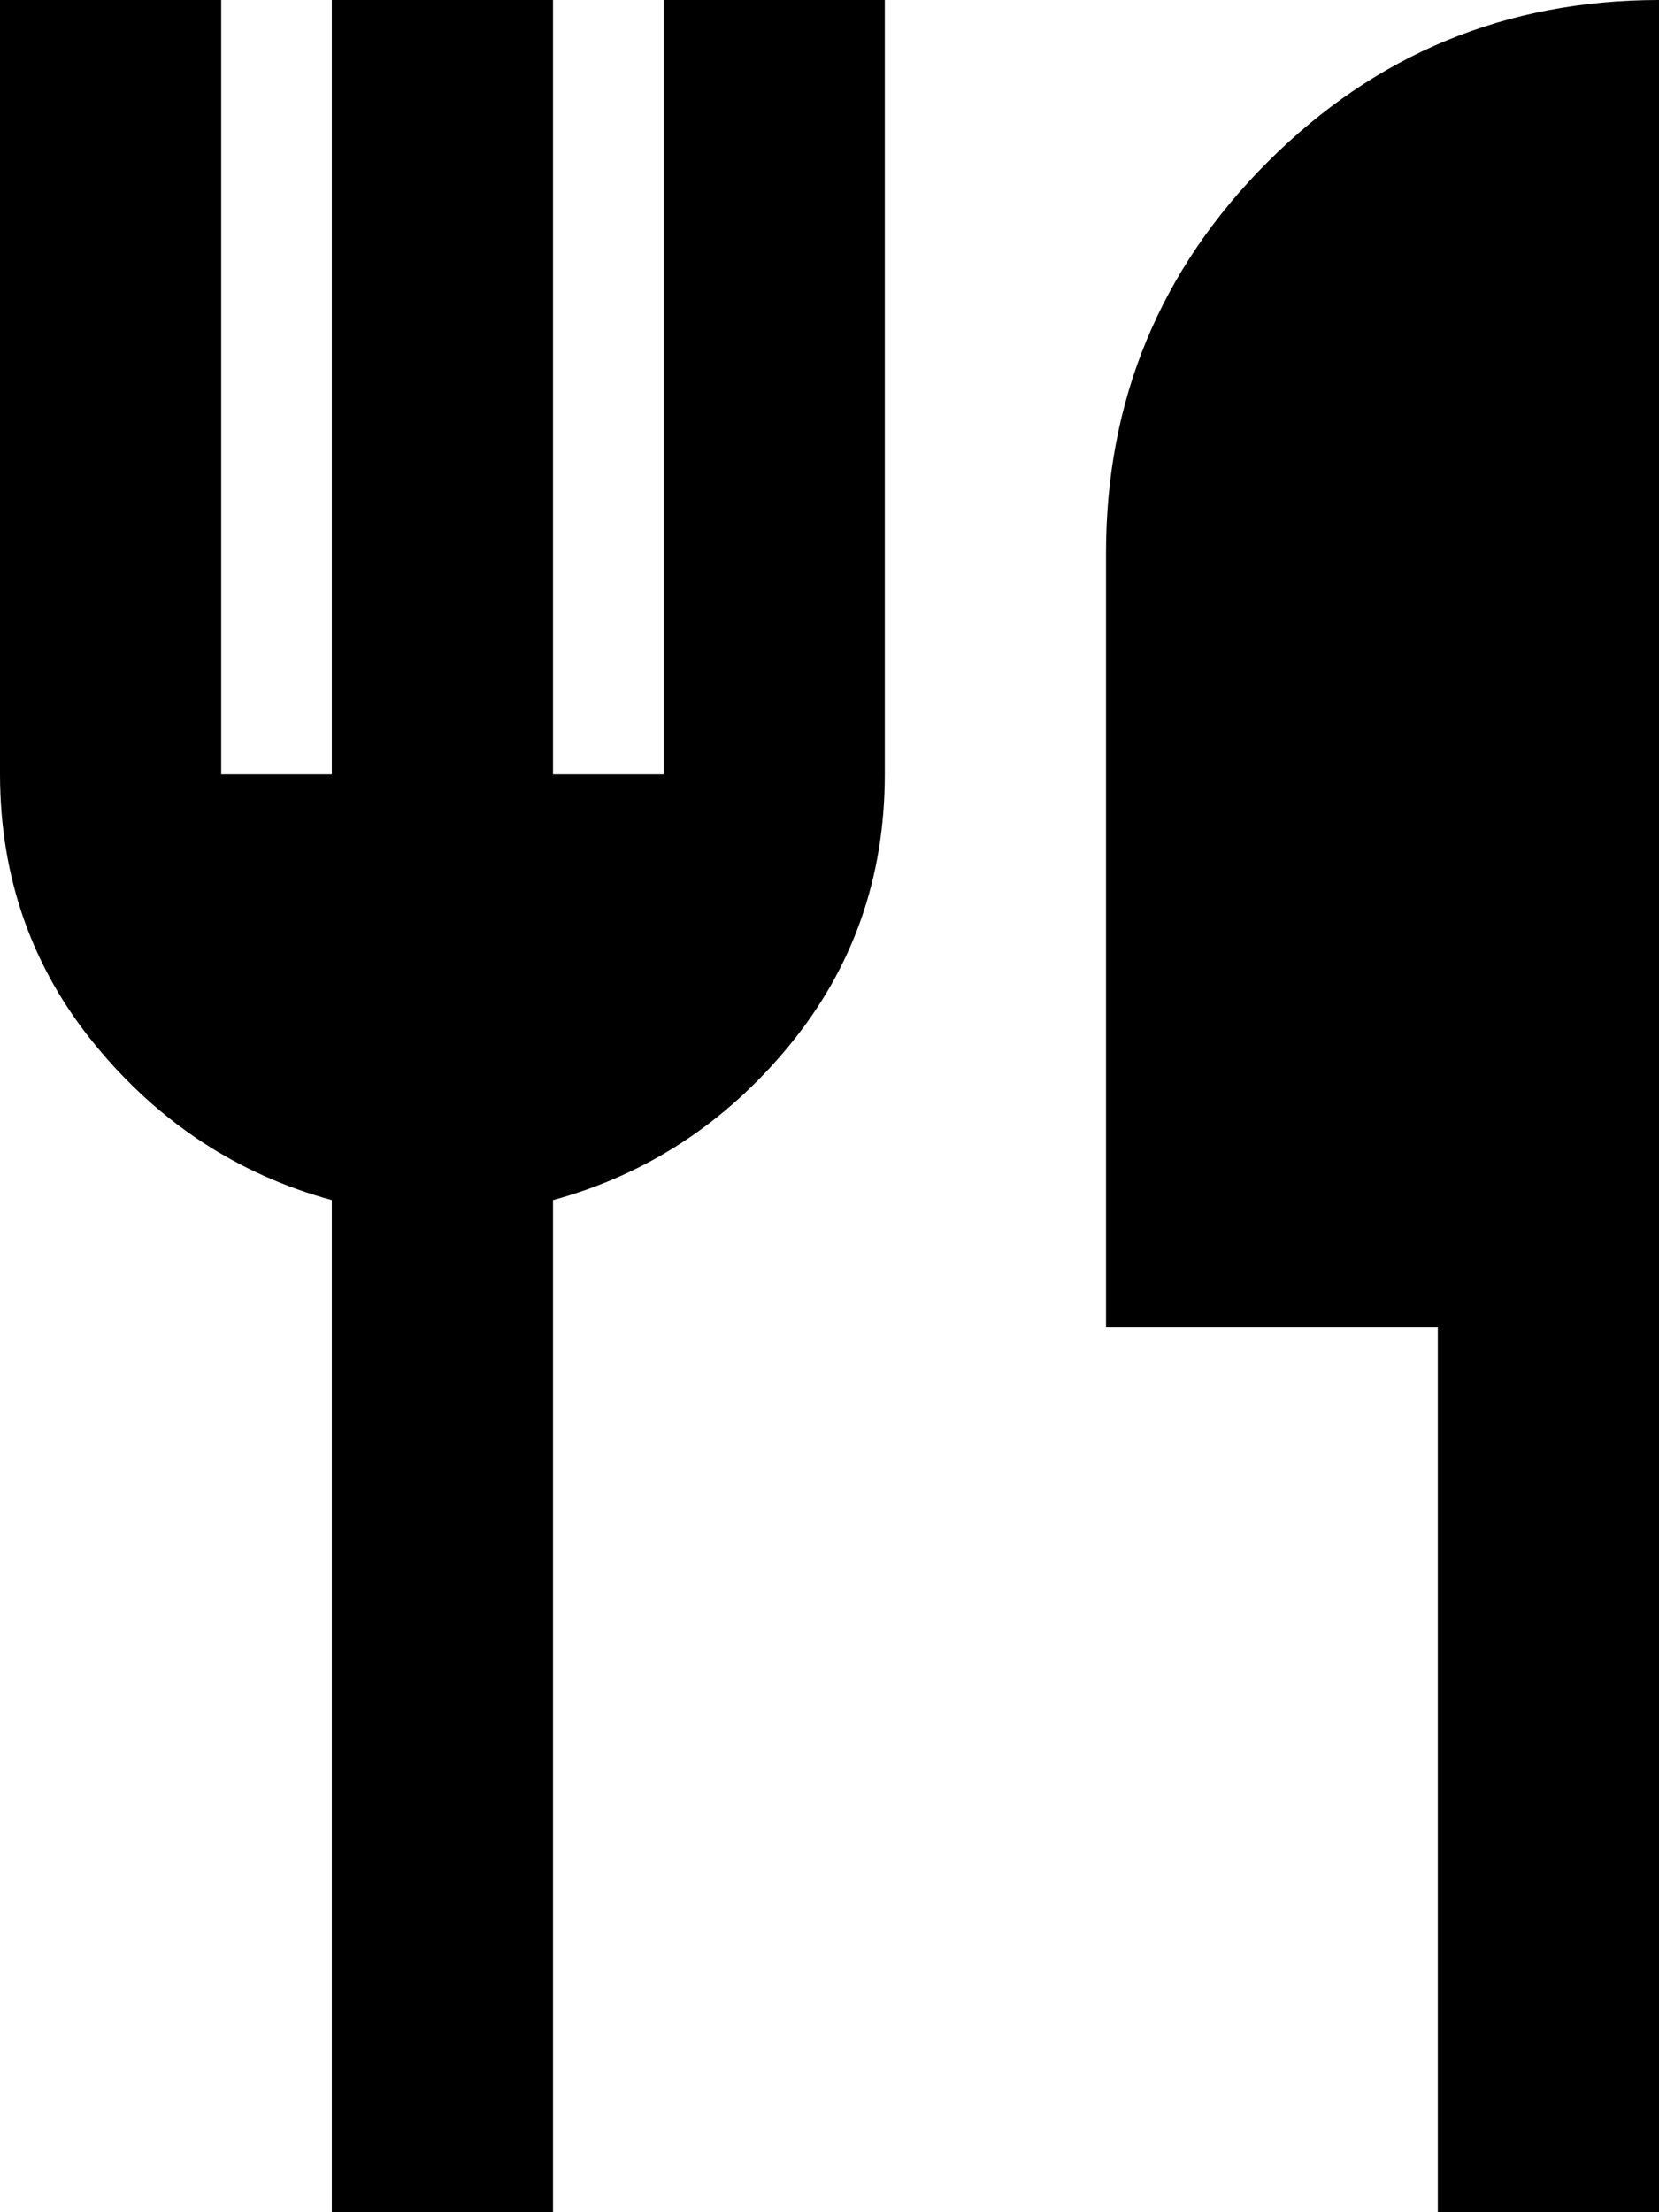 <svg width="15" height="20" viewBox="0 0 15 20" fill="none" xmlns="http://www.w3.org/2000/svg">
<path d="M3 20V10.85C2.15 10.617 1.438 10.15 0.863 9.45C0.288 8.75 0.001 7.933 0 7V0H2V7H3V0H5V7H6V0H8V7C8 7.933 7.713 8.75 7.138 9.45C6.563 10.15 5.851 10.617 5 10.85V20H3ZM13 20V12H10V5C10 3.617 10.488 2.438 11.463 1.463C12.438 0.488 13.617 0.001 15 0V20H13Z" fill="black"/>
</svg>
